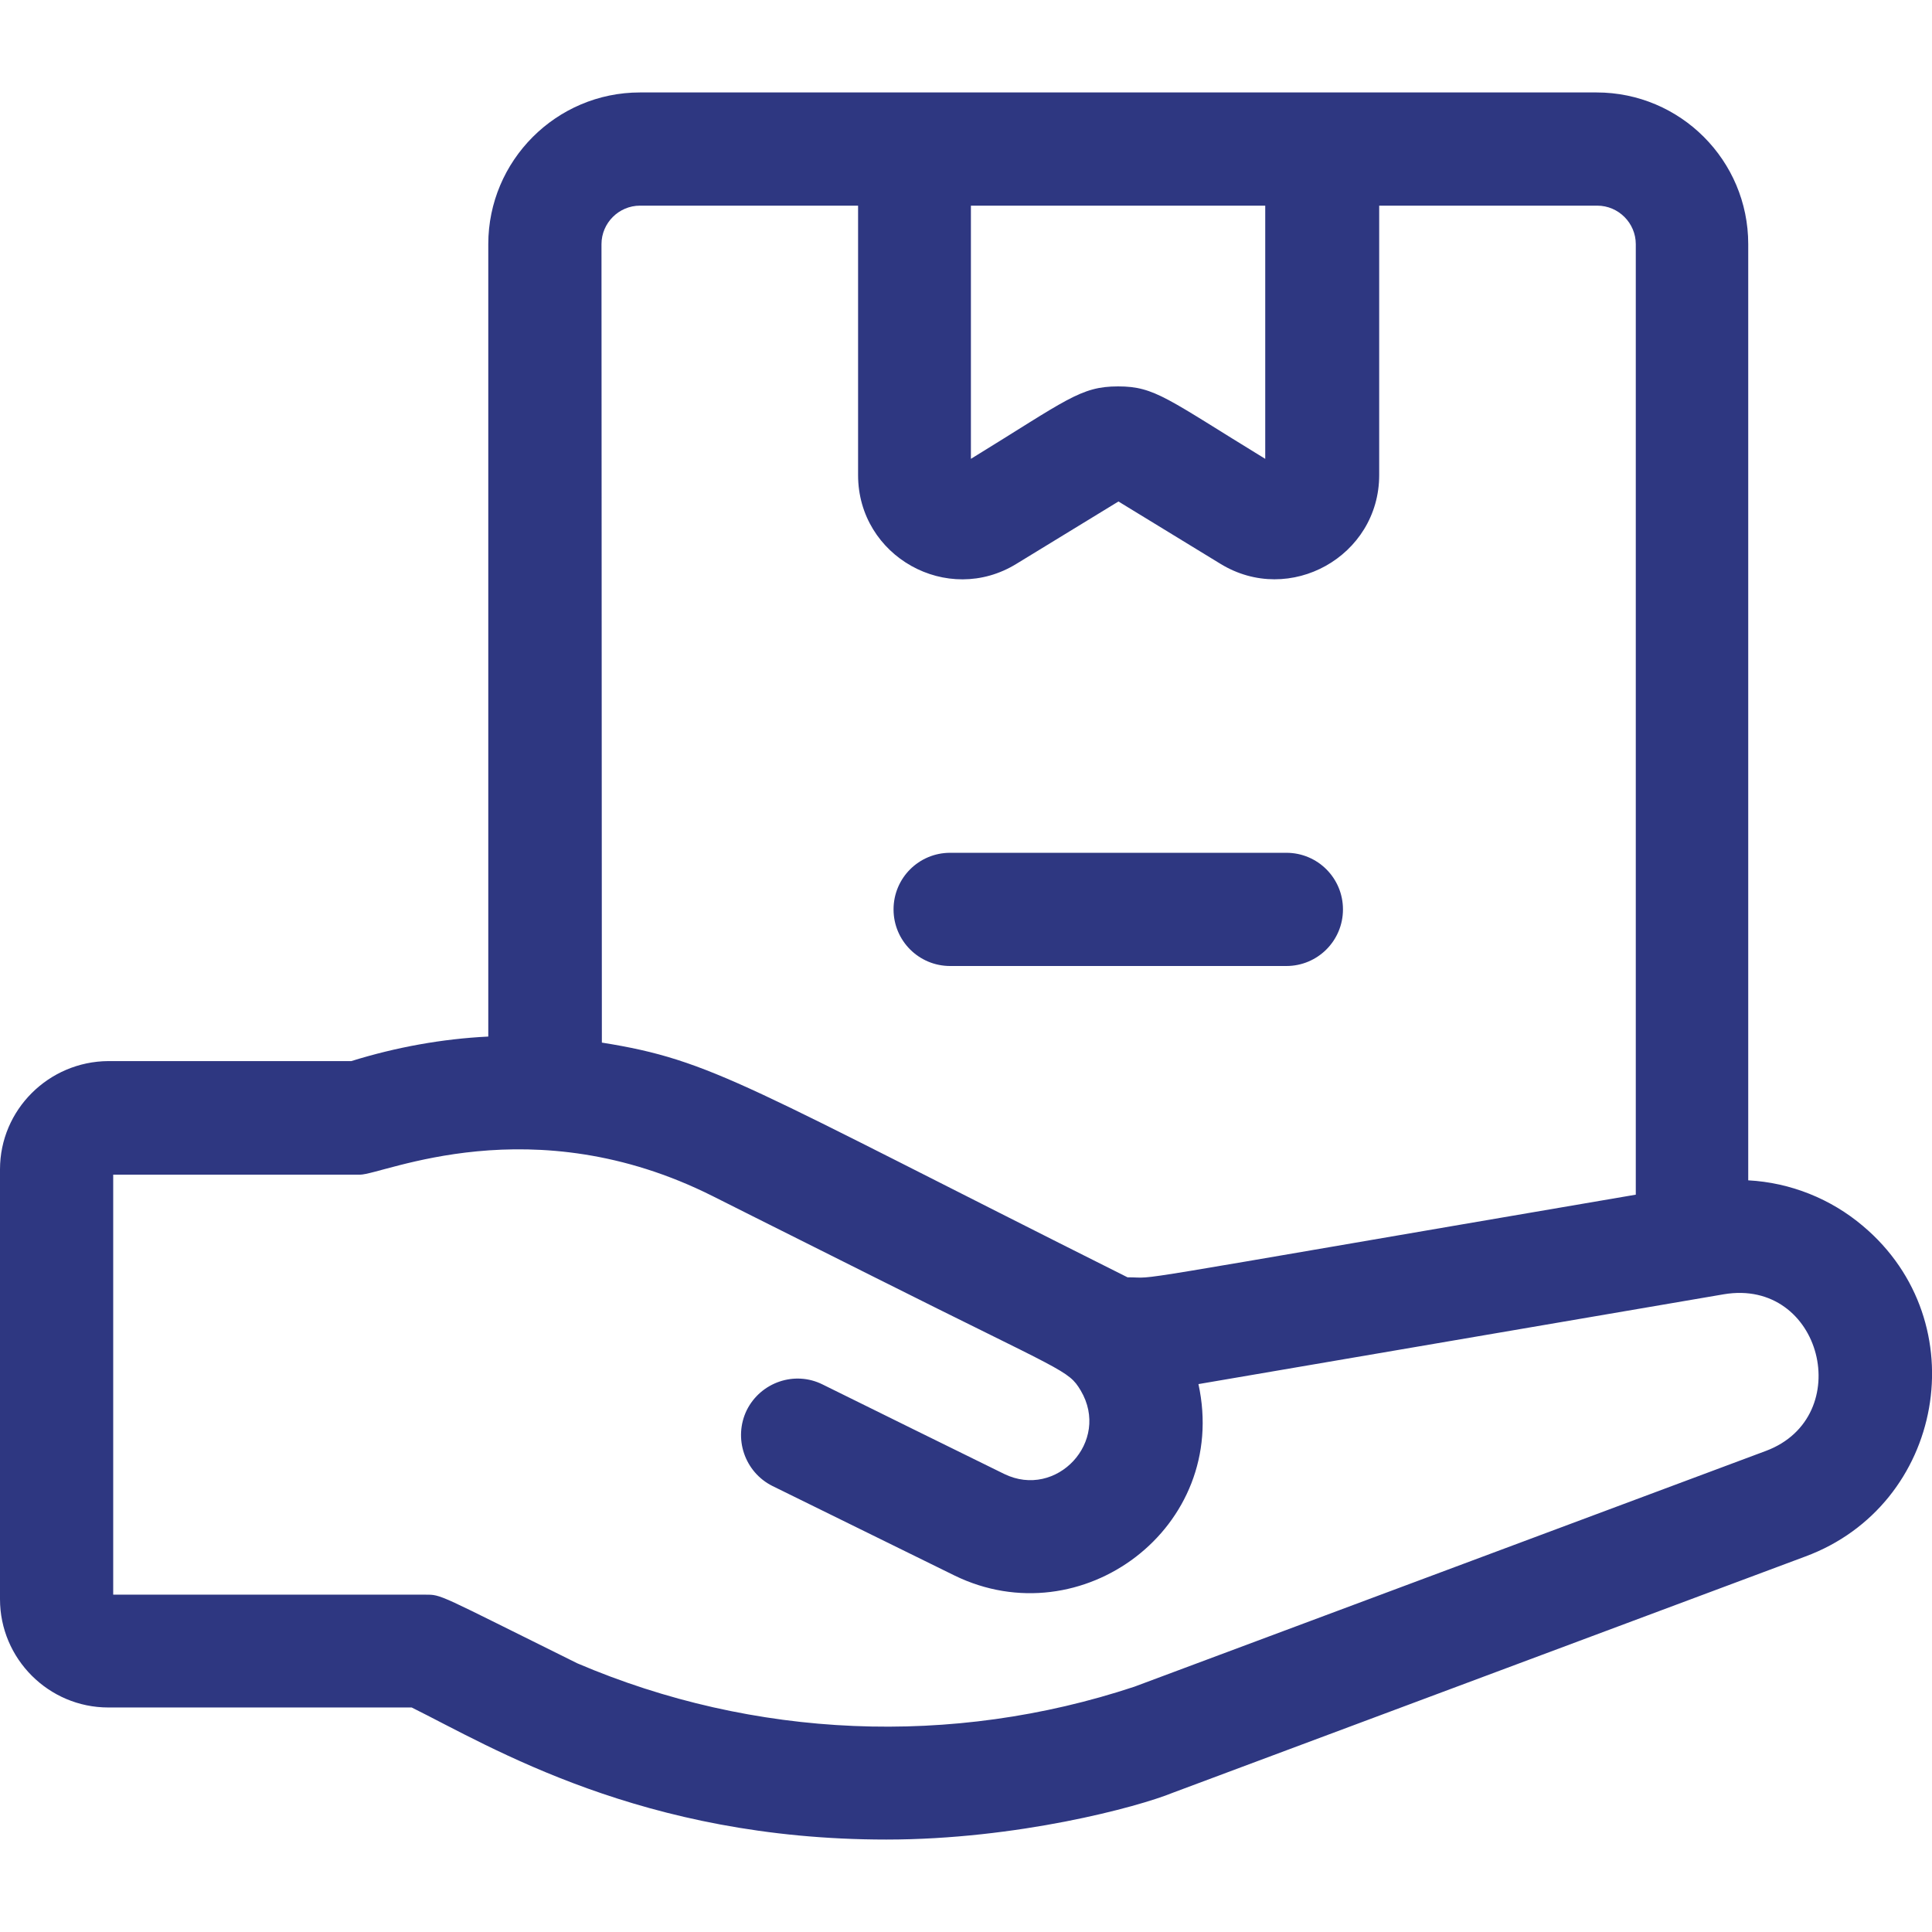 <?xml version="1.0" encoding="utf-8"?>
<!-- Generator: Adobe Illustrator 27.6.1, SVG Export Plug-In . SVG Version: 6.00 Build 0)  -->
<svg version="1.1" id="Layer_1" xmlns="http://www.w3.org/2000/svg" xmlns:xlink="http://www.w3.org/1999/xlink" x="0px" y="0px"
	 viewBox="0 0 512 512" style="enable-background:new 0 0 512 512;" xml:space="preserve">
<style type="text/css">
	.st0{fill:#2E3781;}
</style>
<g>
	<path class="st0" d="M355.9,241c0-8.3-6.7-15-15-15h-89.1c-8.3,0-15,6.7-15,15s6.7,15,15,15h89.1C349.2,256,355.9,249.3,355.9,241z
		"/>
	<path class="st0" d="M493.7,324.9c-8.5-7.2-19.2-11.5-30.4-12.1V64.7c0-22.2-18-40.2-40.2-40.2H169.6c-22.2,0-40.2,18.1-40.2,40.2
		v210c-12.2,0.6-24.4,2.8-36.3,6.5H28.7C12.9,281.3,0,294.1,0,309.9v113.9c0,15.8,12.9,28.7,28.7,28.7h80.4
		c21.2,10.5,61,35,125.8,35c34.6,0,66.6-8.6,75.9-12.4l167.6-62.6C515.2,398.9,524,350.4,493.7,324.9z M257.3,54.5h78v67.1
		c-26-15.9-29.2-19.2-39-19.2c-10,0-13.6,3.6-39,19.2V54.5z M159.4,64.7c0-5.6,4.6-10.2,10.2-10.2h57.8v71.4
		c0,21.6,23.7,34.8,42,23.5l27-16.5l27,16.5c18.4,11.3,42.1-2,42.1-23.5V54.5h57.8c5.6,0,10.2,4.6,10.2,10.2v251.9
		c-143.5,24.5-125.5,21.9-134.7,21.9c-101.6-50.9-109.8-57.5-139.3-62.2L159.4,64.7L159.4,64.7z M468,384.5l-167.4,62.5
		c-48.3,16-100.8,13.8-147.6-6.2c-37.4-18.5-35.8-18.2-40.4-18.2H30V311.3h65.4c6.1,0,45.5-18.4,93.5,5.7c11.9,6,3.4,1.7,42.9,21.5
		h0c50.4,25.3,51.3,24.5,54.6,30c8,13.5-6.4,28.9-20.3,22.1c-5.3-2.6-42.9-21.1-48.1-23.7c-7.4-3.7-16.4-0.6-20.1,6.8
		c-3.6,7.4-0.6,16.4,6.8,20.1l48.2,23.7c33.7,16.5,73-12.7,64.7-50.7L456.8,343C482.9,338.6,492,375.5,468,384.5z"/>
</g>
</svg>
